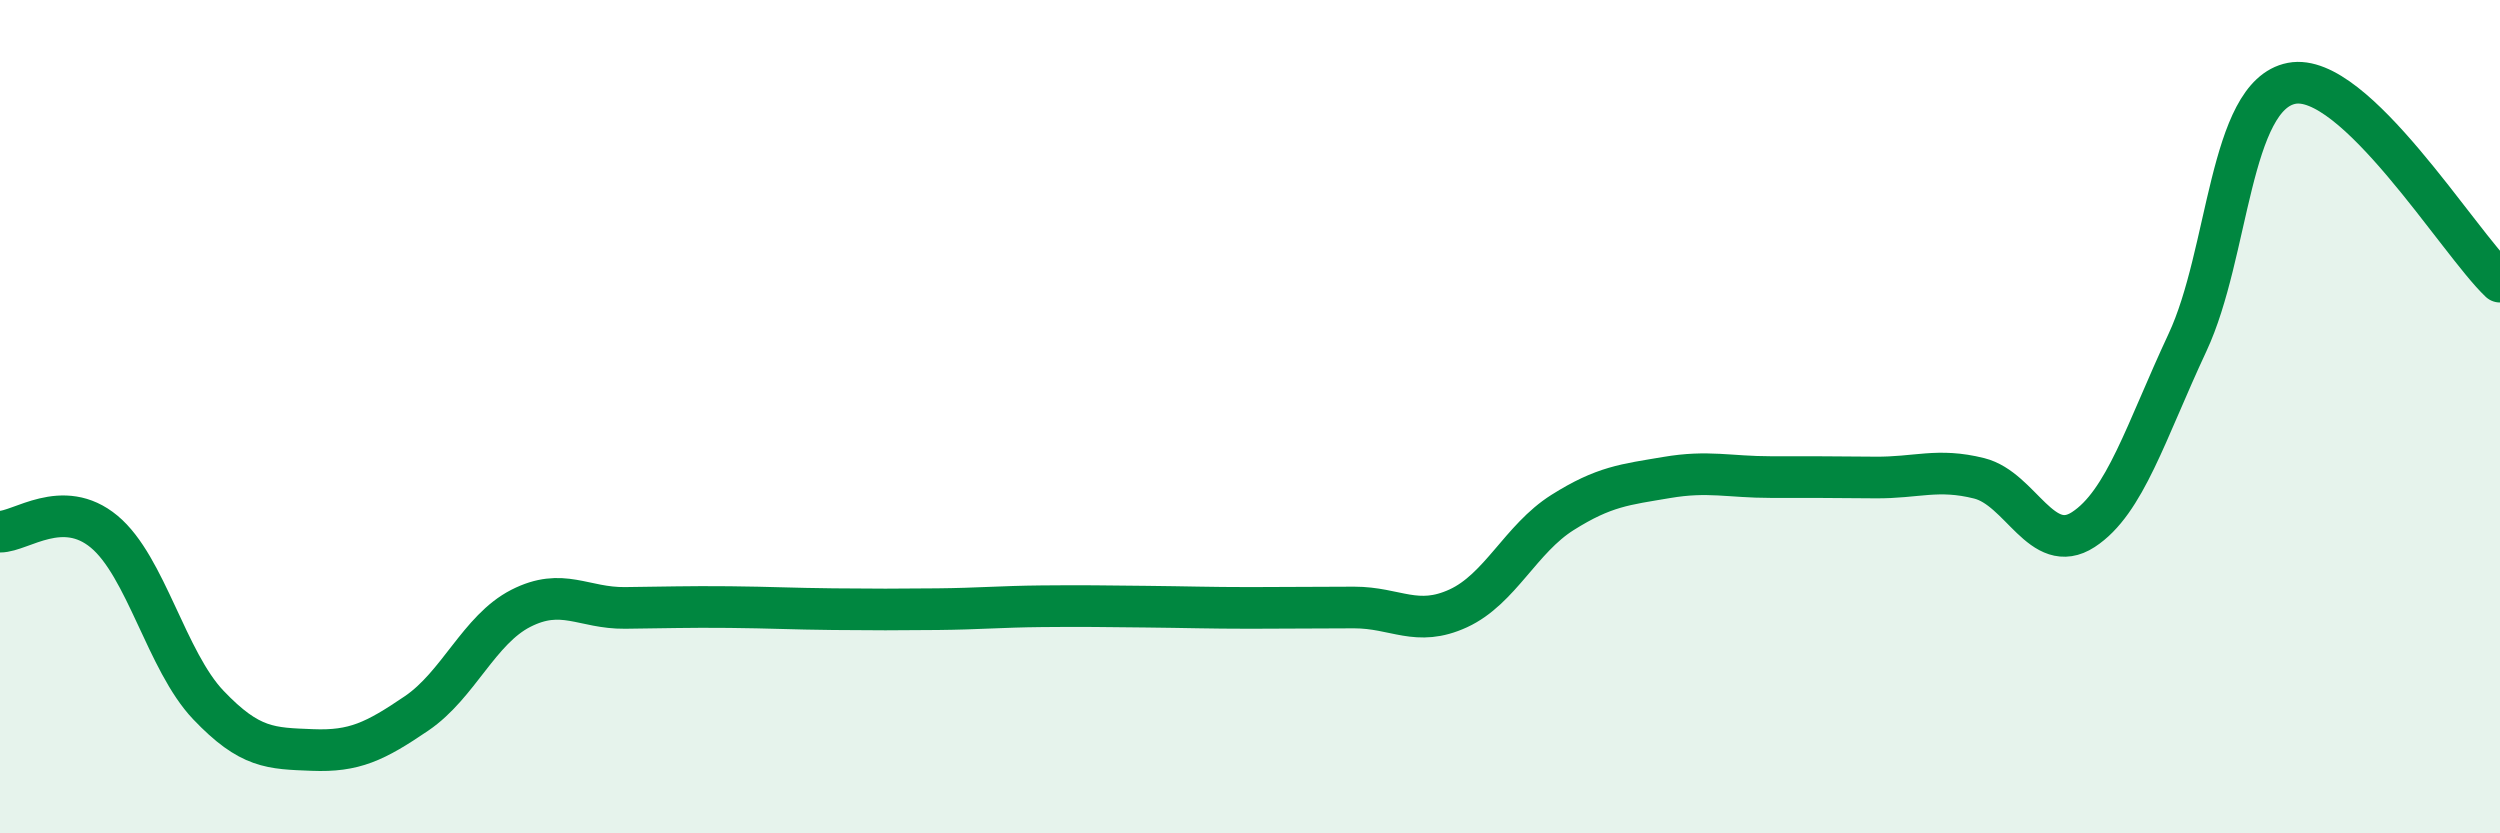 
    <svg width="60" height="20" viewBox="0 0 60 20" xmlns="http://www.w3.org/2000/svg">
      <path
        d="M 0,12.76 C 0.5,12.76 1.5,11.93 2.5,12.76 C 3.5,13.59 4,15.87 5,16.92 C 6,17.97 6.5,17.96 7.5,18 C 8.5,18.04 9,17.8 10,17.12 C 11,16.44 11.5,15.11 12.5,14.6 C 13.5,14.09 14,14.6 15,14.59 C 16,14.58 16.5,14.56 17.5,14.57 C 18.5,14.58 19,14.61 20,14.62 C 21,14.63 21.5,14.63 22.5,14.62 C 23.5,14.61 24,14.56 25,14.55 C 26,14.54 26.5,14.55 27.5,14.56 C 28.5,14.57 29,14.59 30,14.59 C 31,14.59 31.5,14.58 32.5,14.58 C 33.5,14.58 34,15.06 35,14.6 C 36,14.14 36.5,12.93 37.5,12.3 C 38.5,11.67 39,11.63 40,11.46 C 41,11.29 41.5,11.45 42.5,11.45 C 43.5,11.45 44,11.45 45,11.46 C 46,11.47 46.5,11.23 47.5,11.48 C 48.5,11.73 49,13.36 50,12.71 C 51,12.06 51.5,10.36 52.5,8.22 C 53.5,6.08 53.5,2.29 55,2 C 56.5,1.71 59,5.81 60,6.76L60 20L0 20Z"
        fill="#008740"
        opacity="0.1"
        stroke-linecap="round"
        stroke-linejoin="round"
      />
      <path
        d="M 0,12.76 C 0.5,12.76 1.5,11.93 2.5,12.76 C 3.5,13.59 4,15.87 5,16.92 C 6,17.97 6.5,17.96 7.5,18 C 8.5,18.04 9,17.8 10,17.12 C 11,16.44 11.5,15.11 12.5,14.6 C 13.5,14.09 14,14.6 15,14.59 C 16,14.58 16.5,14.56 17.5,14.57 C 18.5,14.58 19,14.61 20,14.62 C 21,14.63 21.5,14.63 22.5,14.62 C 23.5,14.61 24,14.56 25,14.55 C 26,14.54 26.5,14.55 27.5,14.56 C 28.5,14.57 29,14.59 30,14.59 C 31,14.59 31.5,14.58 32.5,14.58 C 33.5,14.58 34,15.06 35,14.6 C 36,14.14 36.5,12.93 37.5,12.3 C 38.5,11.67 39,11.63 40,11.46 C 41,11.29 41.5,11.45 42.5,11.45 C 43.5,11.45 44,11.45 45,11.46 C 46,11.47 46.5,11.23 47.5,11.48 C 48.5,11.73 49,13.36 50,12.71 C 51,12.06 51.5,10.36 52.5,8.22 C 53.5,6.08 53.5,2.29 55,2 C 56.5,1.71 59,5.81 60,6.76"
        stroke="#008740"
        stroke-width="1"
        fill="none"
        stroke-linecap="round"
        stroke-linejoin="round"
      />
    </svg>
  